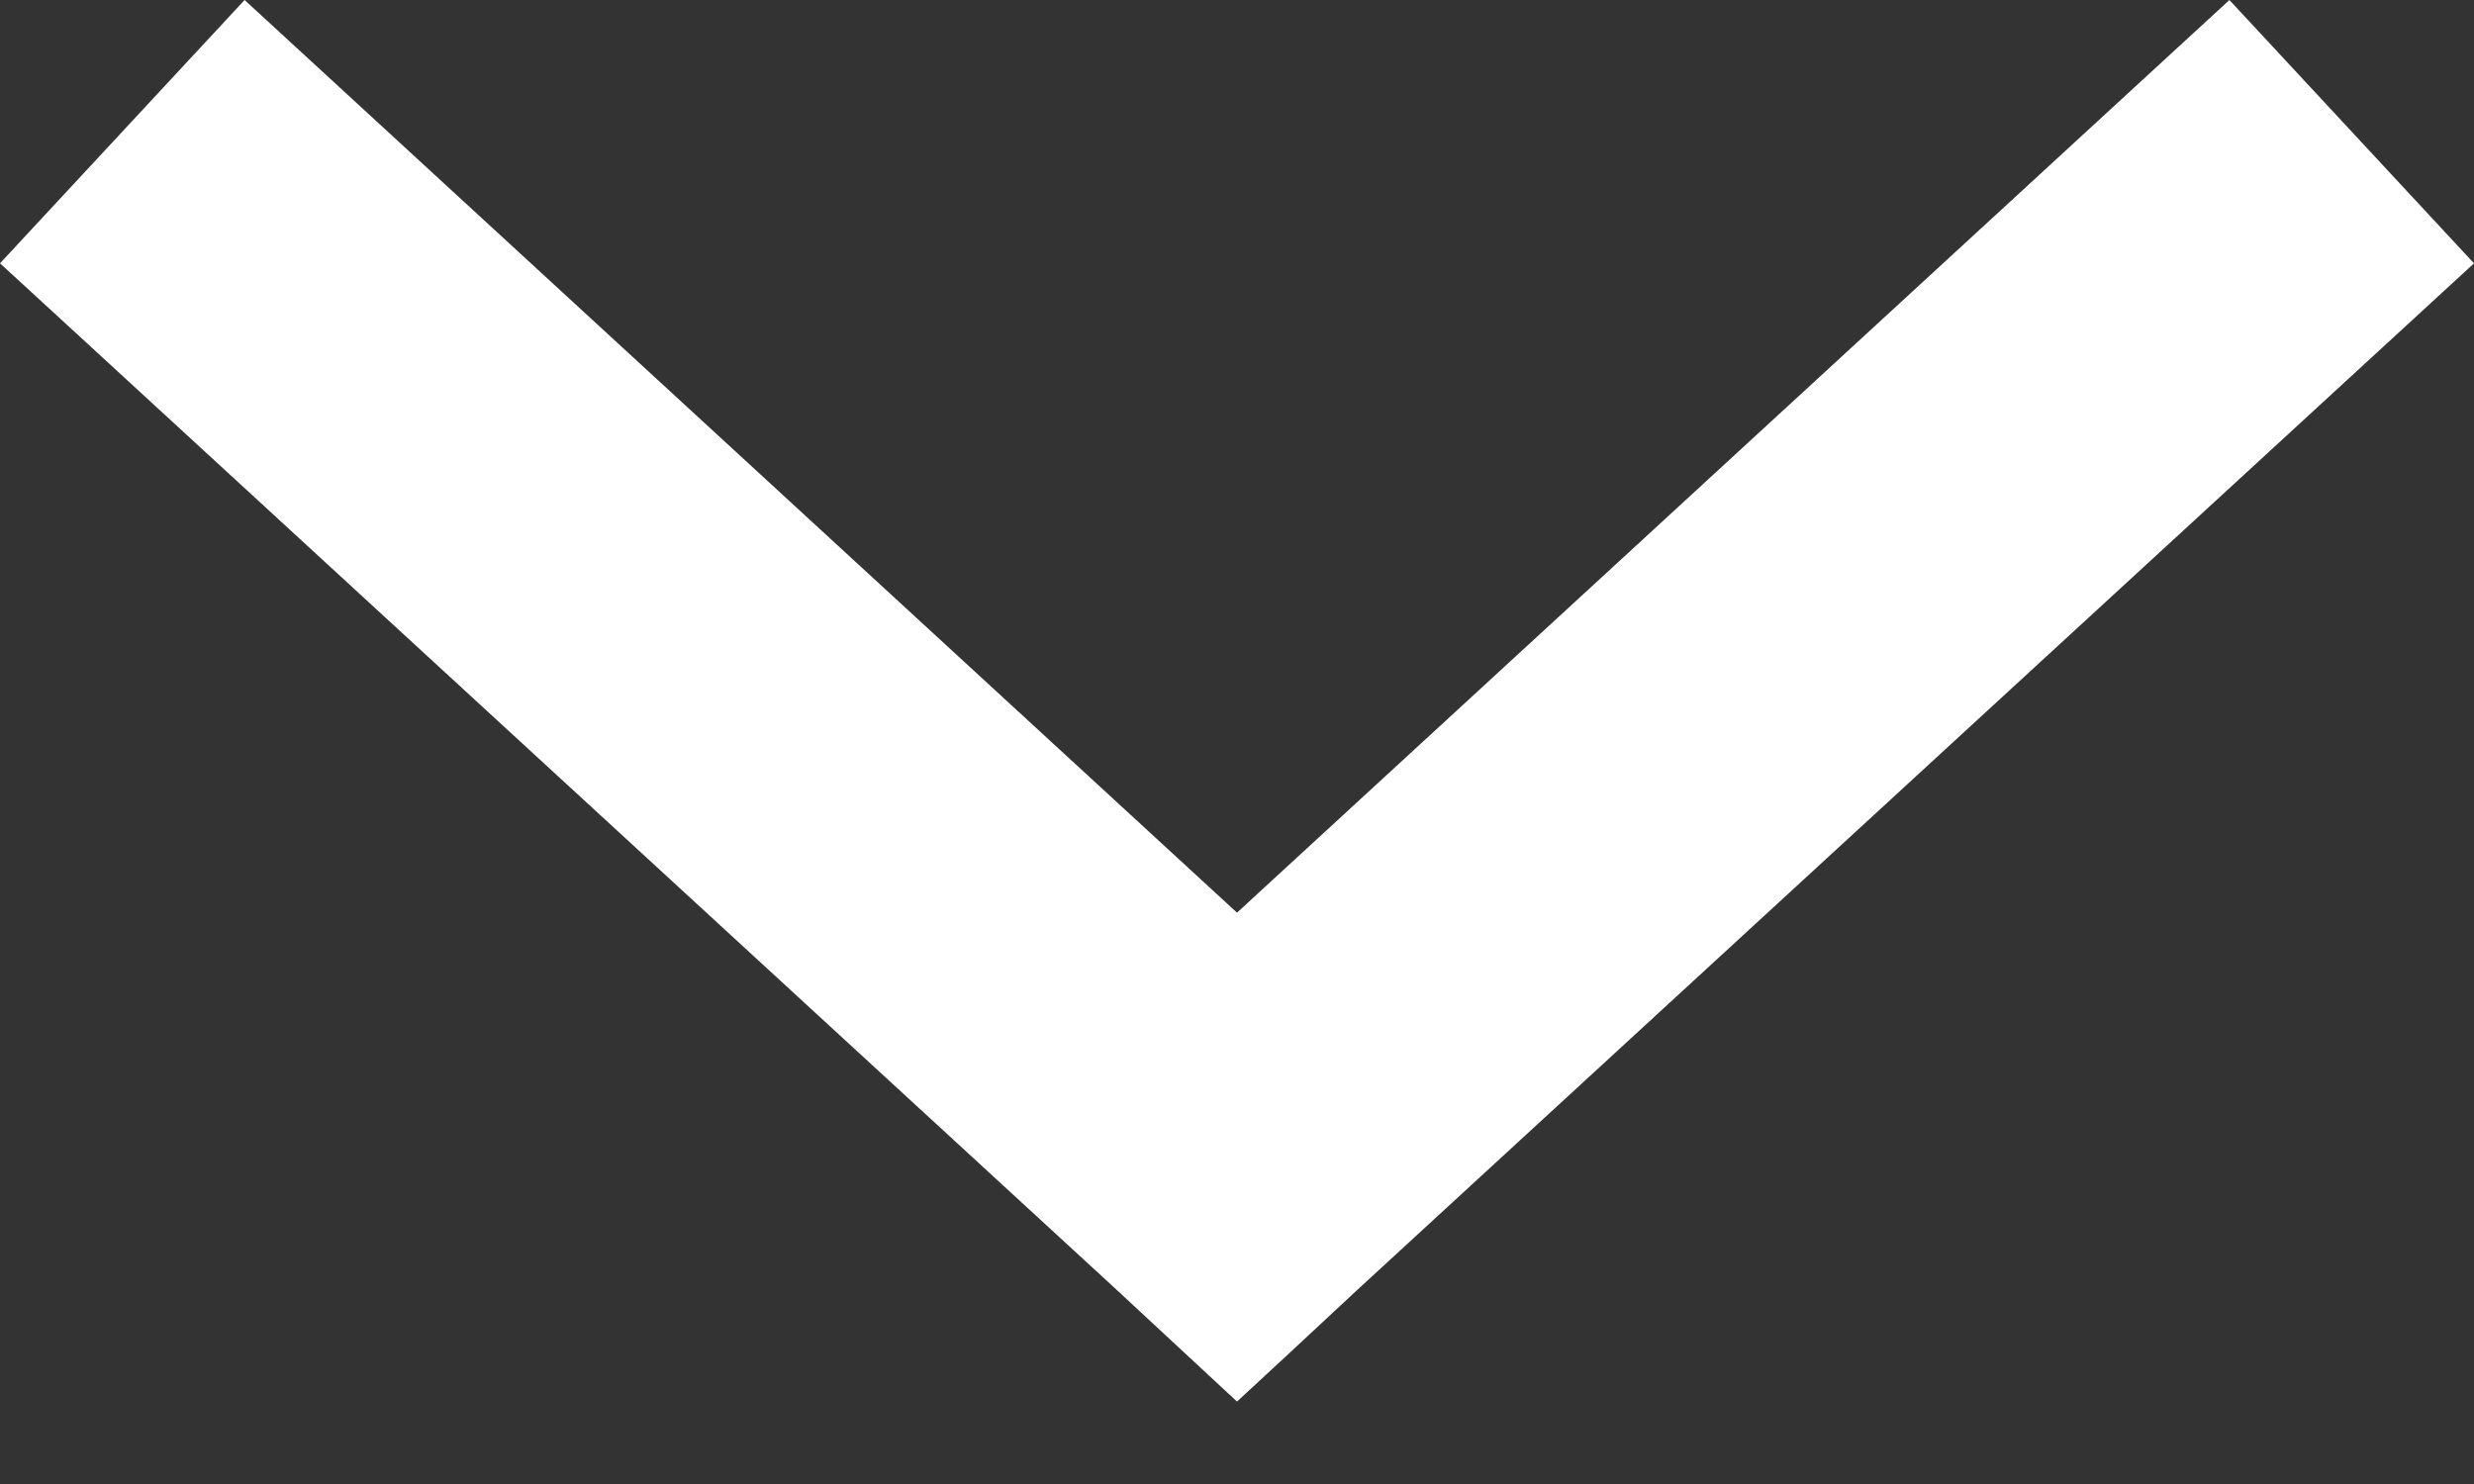 <svg width="15" height="9" viewBox="0 0 15 9" fill="none" xmlns="http://www.w3.org/2000/svg">
<rect x="0" y="0" width="15" height="9" fill="#333333" stroke="none"/>
<path fill-rule="evenodd" clip-rule="evenodd" d="M13.517 0L15 1.597L8.241 7.812L7.794 8.228L7.5 8.5L6.758 7.811L0.317 1.888L0 1.597L1.483 1.65302e-05L7.5 5.535L13.517 0Z" fill="white"/>
</svg>
